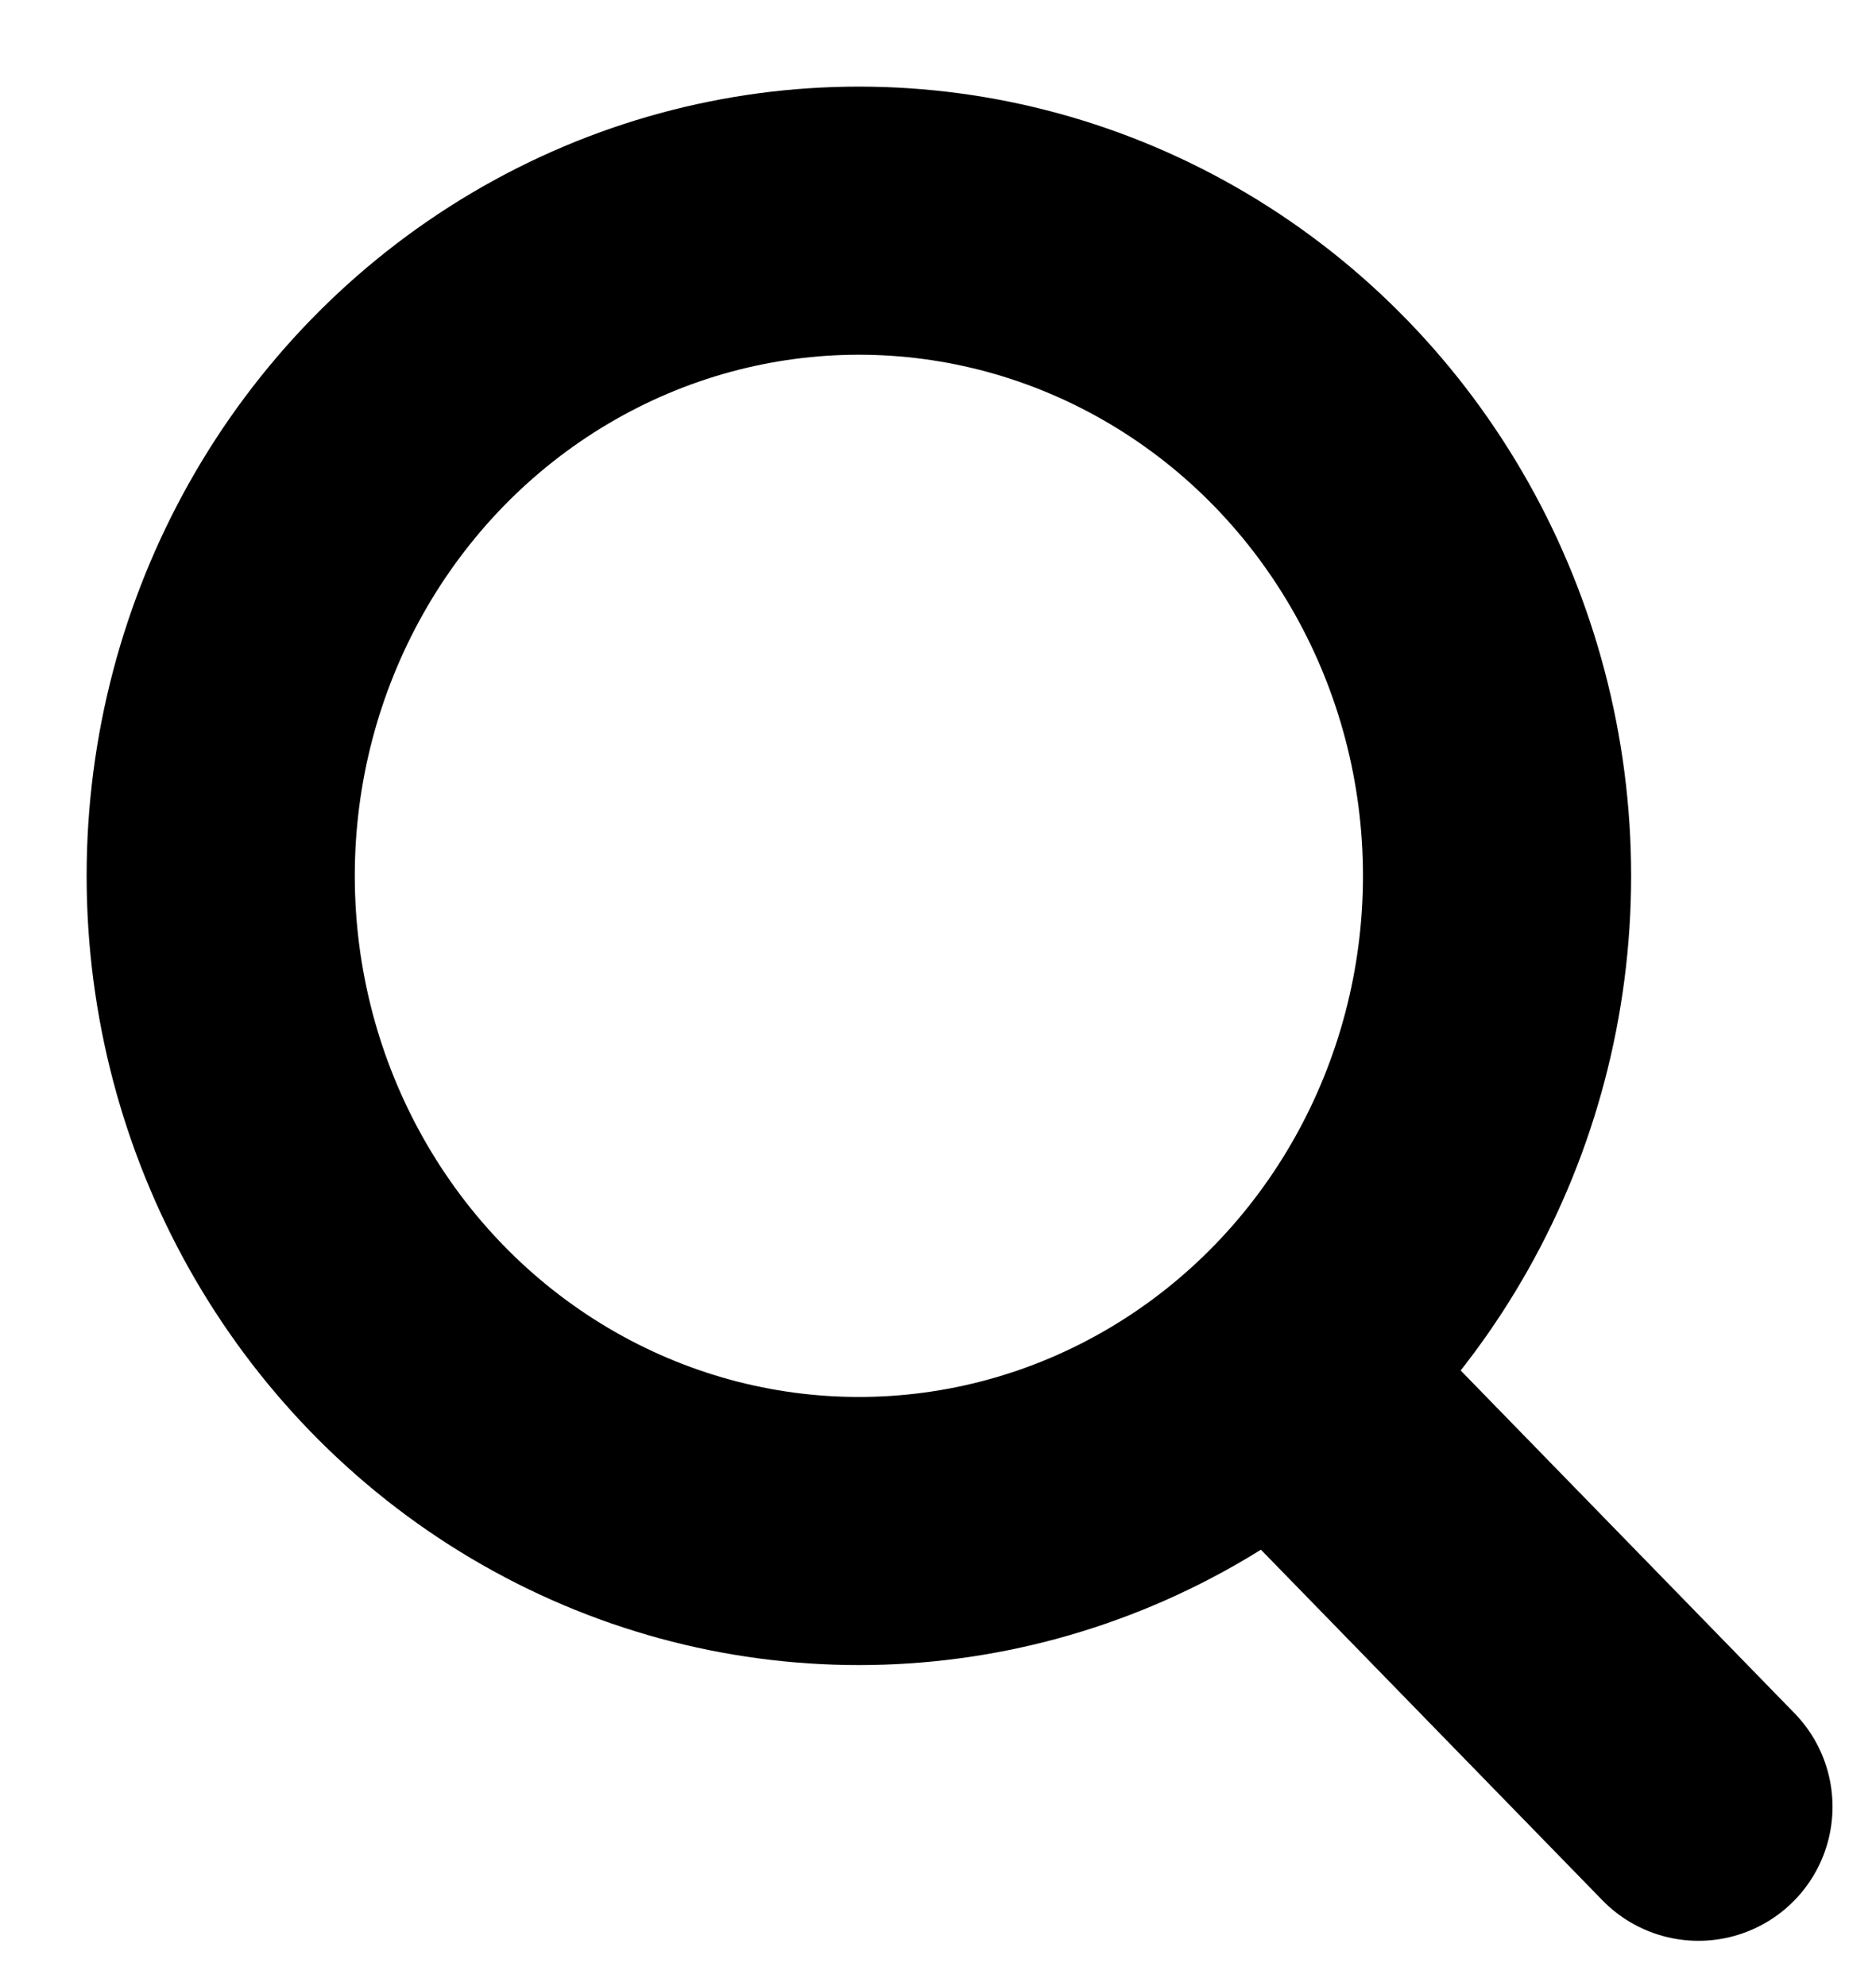 <?xml version="1.0" encoding="UTF-8"?>
<svg width="17px" height="18px" viewBox="0 0 17 18" version="1.1" xmlns="http://www.w3.org/2000/svg" xmlns:xlink="http://www.w3.org/1999/xlink">
    <!-- Generator: Sketch 64 (93537) - https://sketch.com -->
    <title>Søkeikon</title>
    <desc>Created with Sketch.</desc>
    <g id="Symbols" stroke="none" stroke-width="1" fill="none" fill-rule="evenodd">
        <g id="Topp/underside" transform="translate(-1435, -23)" stroke="#000" stroke-width="2.43">
            <g id="Søkeikon/blå" transform="translate(1437, 25)">
                <ellipse id="Oval" cx="5.783" cy="5.938" rx="5.783" ry="5.938"></ellipse>
                <line x1="9.739" y1="10.625" x2="13.391" y2="14.375" id="Line-2" stroke-linecap="round" stroke-linejoin="round"></line>
            </g>
        </g>
    </g>
</svg>